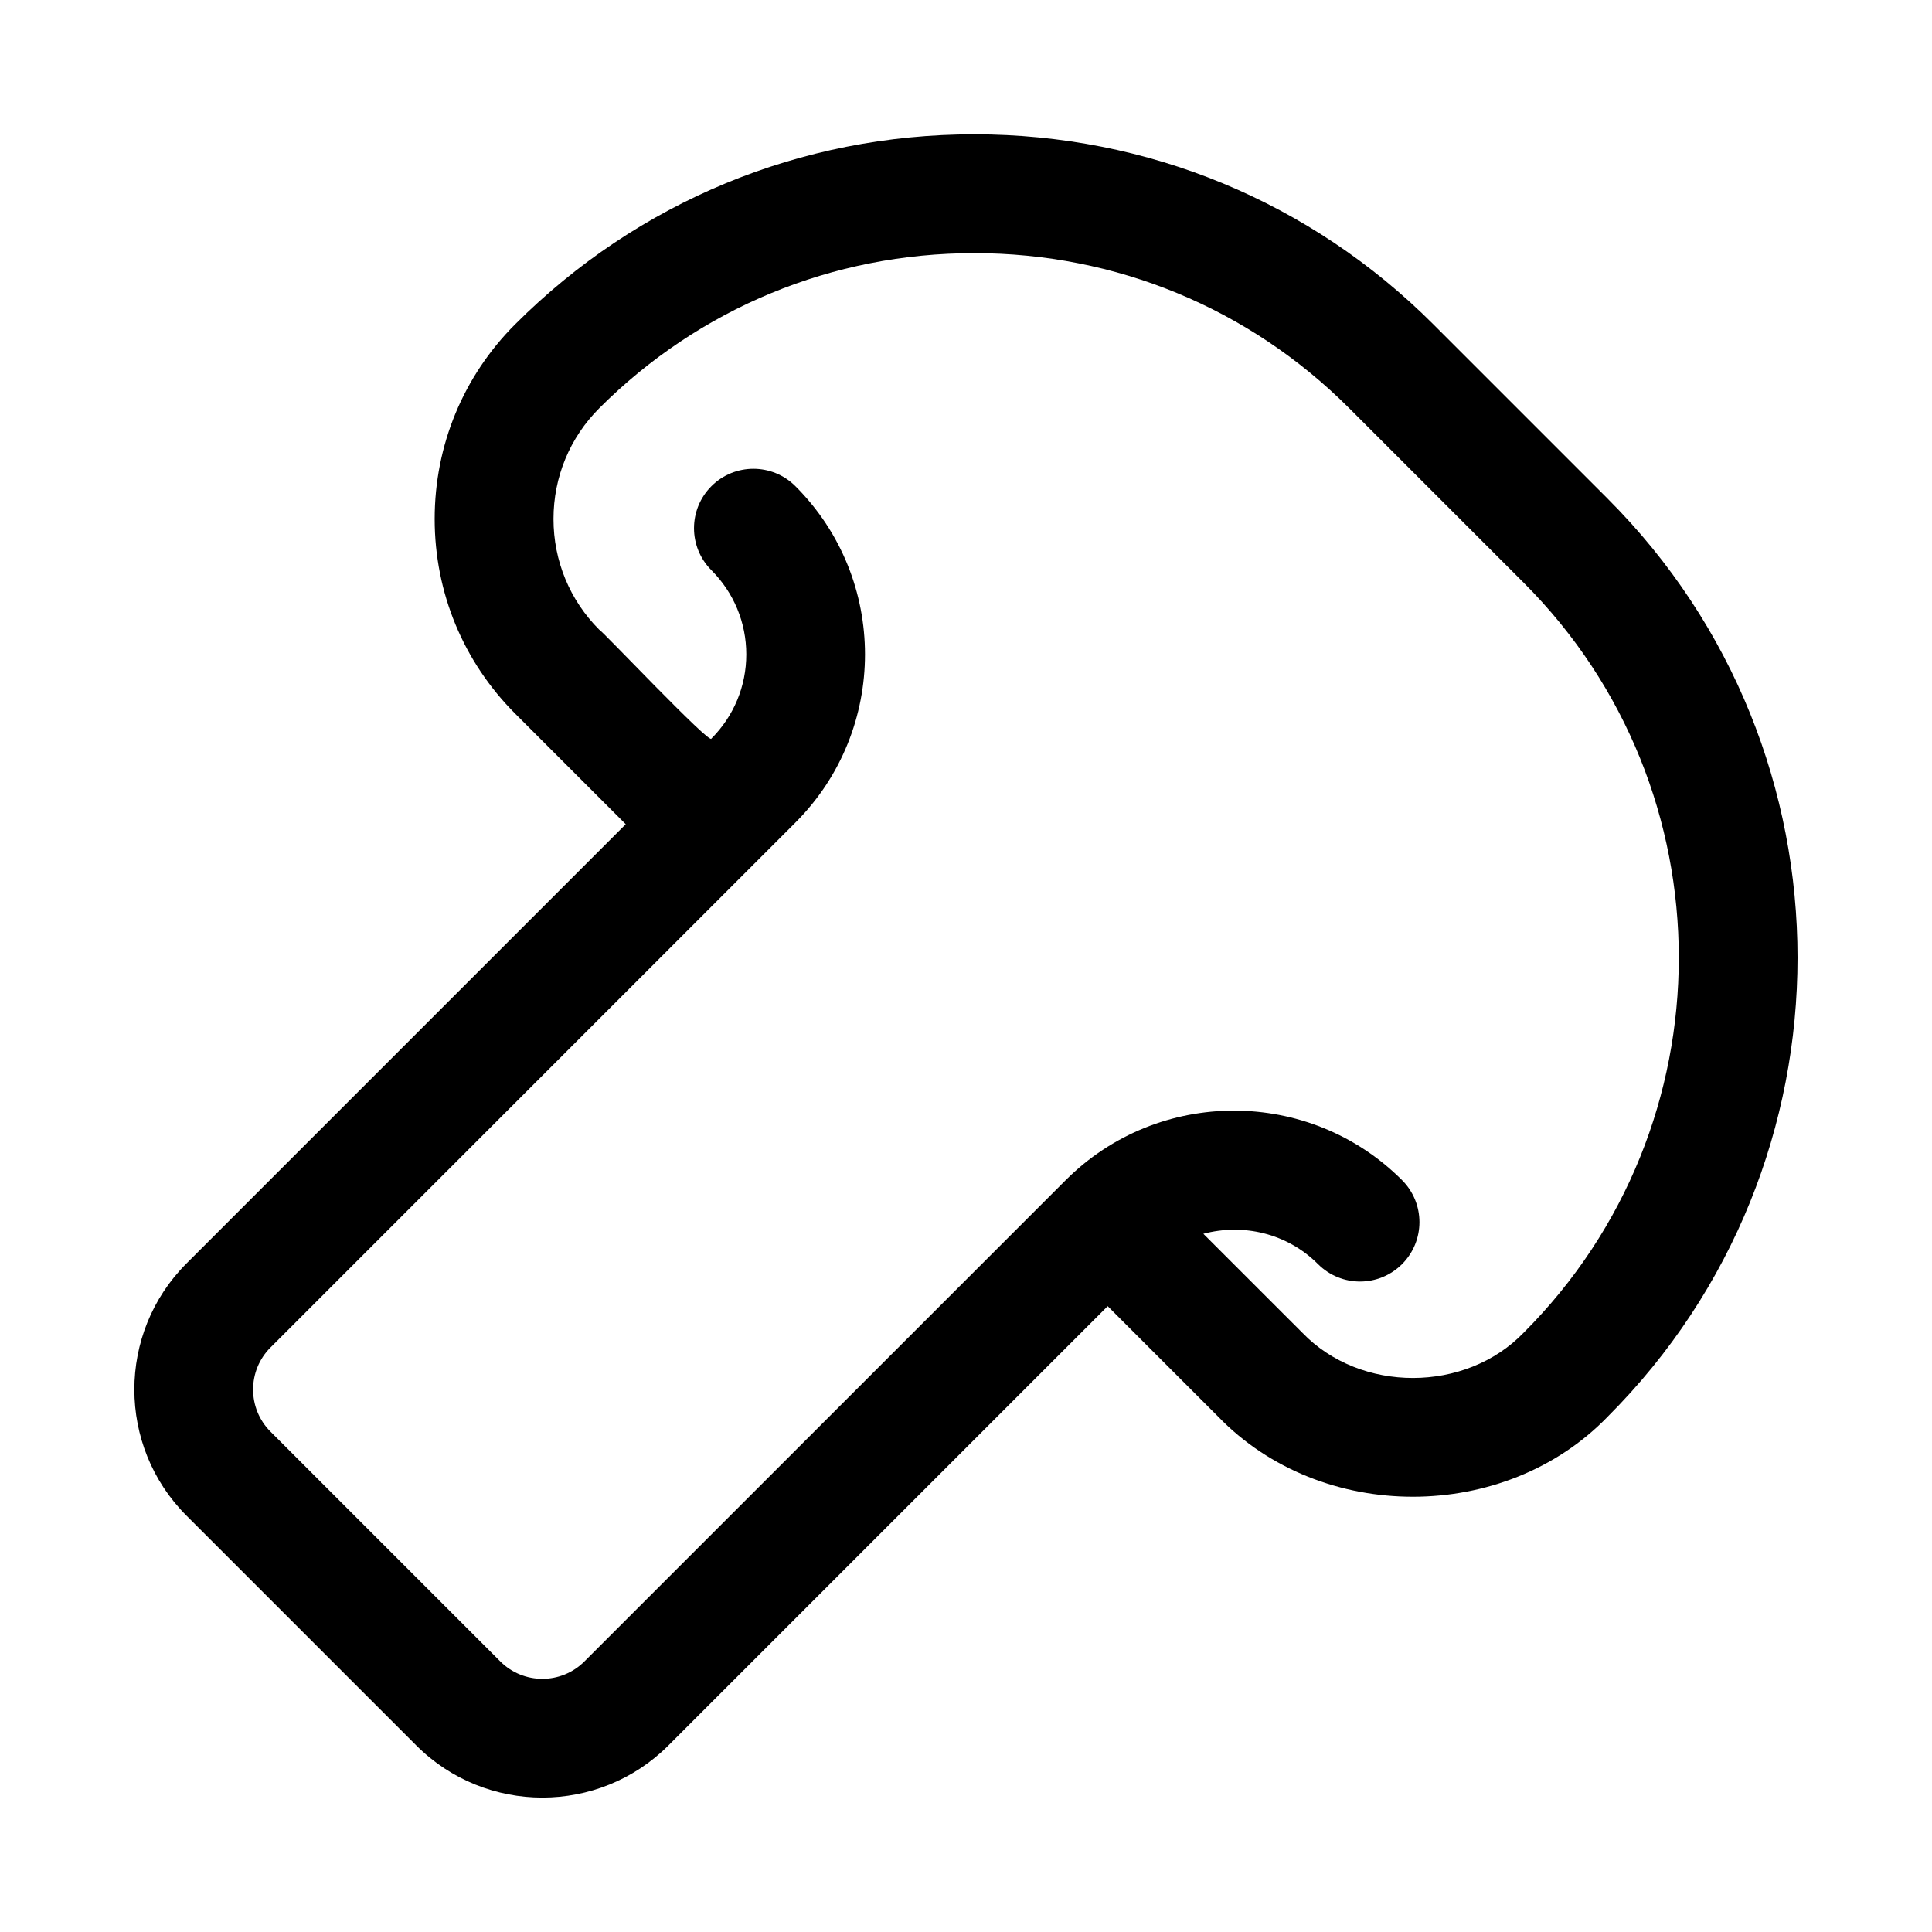 <?xml version="1.0" encoding="UTF-8"?>
<!-- Uploaded to: ICON Repo, www.iconrepo.com, Generator: ICON Repo Mixer Tools -->
<svg fill="#000000" width="800px" height="800px" version="1.1" viewBox="144 144 512 512" xmlns="http://www.w3.org/2000/svg">
 <path d="m570.08 276.18-46.277-46.277c-32.457-32.441-75.645-50.309-121.62-50.309-45.988 0-89.176 17.867-121.62 50.309-13.777 13.762-21.371 32.102-21.371 51.629 0 19.512 7.594 37.852 21.371 51.629l29.266 29.266-116.41 116.41c-18.418 18.418-18.418 48.402 0 66.82l60.902 60.902c9.211 9.211 21.309 13.82 33.41 13.82 12.102 0 24.199-4.613 33.41-13.82l116.41-116.41 29.266 29.266c27.391 28.367 75.953 28.254 103.26 0 67.051-67.051 67.051-176.17 0-243.23zm-22.266 220.97c-15.375 15.977-43.254 16.102-58.719 0l-26.195-26.184c10.52-2.789 22.168-0.191 30.391 8.043 3.074 3.074 7.102 4.613 11.133 4.613 4.027 0 8.055-1.539 11.133-4.613 6.148-6.148 6.148-16.113 0-22.262-24.555-24.555-64.543-24.57-89.129 0l-127.55 127.55c-6.148 6.148-16.145 6.148-22.293 0l-60.902-60.902c-6.148-6.148-6.148-16.145 0-22.293l139.11-139.11c24.586-24.57 24.586-64.574 0-89.145-6.148-6.148-16.113-6.148-22.262 0-6.148 6.148-6.148 16.113 0 22.262 5.949 5.965 9.242 13.883 9.242 22.309s-3.289 16.344-9.242 22.309c-0.105 1.977-29.469-29.141-29.703-28.828-7.824-7.824-12.145-18.266-12.145-29.363 0-11.117 4.32-21.539 12.145-29.367 26.492-26.492 61.777-41.082 99.355-41.082 37.562 0 72.848 14.59 99.355 41.082l46.277 46.277c54.777 54.797 54.777 143.93-0.004 198.71z"/>
</svg>